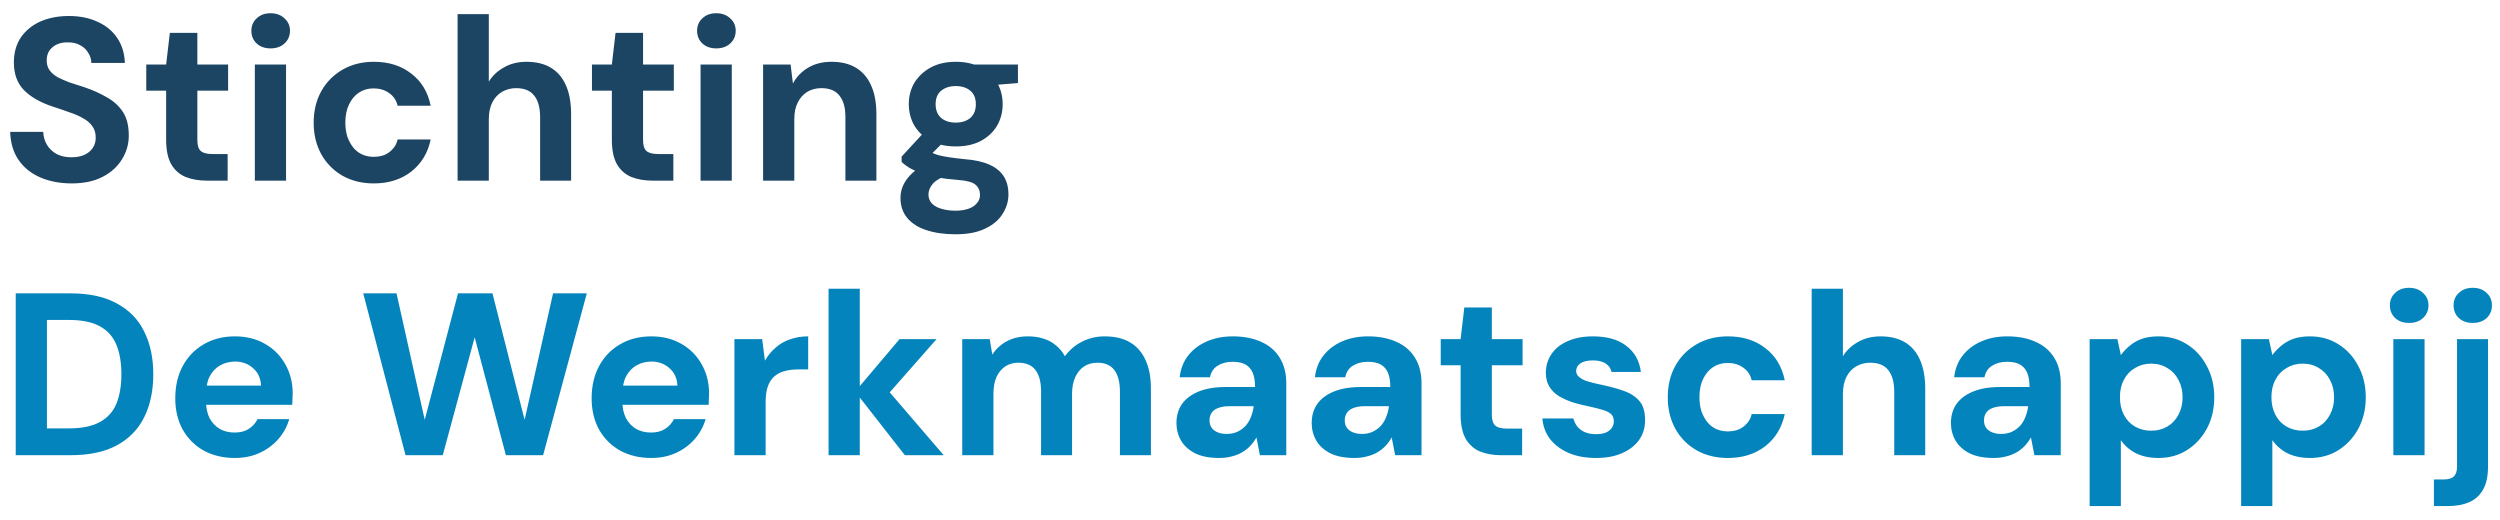 <svg width="173" height="36" viewBox="0 0 173 36" fill="none" xmlns="http://www.w3.org/2000/svg">
<path d="M4.96 12.692C4.149 12.692 3.424 12.553 2.784 12.276C2.144 11.999 1.643 11.593 1.28 11.06C0.917 10.527 0.725 9.881 0.704 9.124H2.992C3.003 9.455 3.088 9.753 3.248 10.02C3.408 10.287 3.632 10.5 3.92 10.66C4.208 10.809 4.549 10.884 4.944 10.884C5.285 10.884 5.579 10.831 5.824 10.724C6.08 10.607 6.277 10.447 6.416 10.244C6.555 10.041 6.624 9.801 6.624 9.524C6.624 9.204 6.544 8.937 6.384 8.724C6.235 8.511 6.021 8.329 5.744 8.18C5.467 8.02 5.147 7.881 4.784 7.764C4.432 7.636 4.059 7.508 3.664 7.38C2.789 7.092 2.117 6.708 1.648 6.228C1.189 5.748 0.96 5.113 0.96 4.324C0.96 3.652 1.12 3.076 1.44 2.596C1.771 2.116 2.219 1.748 2.784 1.492C3.36 1.236 4.021 1.108 4.768 1.108C5.525 1.108 6.187 1.241 6.752 1.508C7.328 1.764 7.781 2.137 8.112 2.628C8.443 3.119 8.619 3.695 8.64 4.356H6.32C6.32 4.111 6.251 3.881 6.112 3.668C5.984 3.444 5.803 3.268 5.568 3.14C5.333 3.001 5.056 2.932 4.736 2.932C4.448 2.921 4.192 2.964 3.968 3.06C3.744 3.156 3.563 3.3 3.424 3.492C3.296 3.673 3.232 3.903 3.232 4.18C3.232 4.447 3.296 4.671 3.424 4.852C3.552 5.033 3.733 5.193 3.968 5.332C4.213 5.46 4.491 5.583 4.8 5.7C5.12 5.807 5.467 5.919 5.84 6.036C6.405 6.228 6.917 6.457 7.376 6.724C7.845 6.98 8.219 7.316 8.496 7.732C8.773 8.148 8.912 8.697 8.912 9.38C8.912 9.967 8.757 10.511 8.448 11.012C8.149 11.513 7.707 11.919 7.12 12.228C6.533 12.537 5.813 12.692 4.96 12.692ZM14.313 12.5C13.758 12.5 13.267 12.415 12.841 12.244C12.414 12.063 12.083 11.769 11.849 11.364C11.614 10.948 11.497 10.383 11.497 9.668V6.276H10.121V4.468H11.497L11.753 2.276H13.657V4.468H15.785V6.276H13.657V9.7C13.657 10.063 13.737 10.313 13.897 10.452C14.057 10.591 14.329 10.66 14.713 10.66H15.753V12.5H14.313ZM17.635 12.5V4.468H19.795V12.5H17.635ZM18.723 3.348C18.329 3.348 18.009 3.236 17.763 3.012C17.518 2.777 17.395 2.484 17.395 2.132C17.395 1.78 17.518 1.492 17.763 1.268C18.009 1.033 18.329 0.916 18.723 0.916C19.118 0.916 19.438 1.033 19.683 1.268C19.939 1.492 20.067 1.78 20.067 2.132C20.067 2.484 19.939 2.777 19.683 3.012C19.438 3.236 19.118 3.348 18.723 3.348ZM25.866 12.692C25.056 12.692 24.336 12.516 23.706 12.164C23.077 11.801 22.586 11.305 22.234 10.676C21.882 10.036 21.706 9.311 21.706 8.5C21.706 7.668 21.882 6.937 22.234 6.308C22.586 5.679 23.077 5.183 23.706 4.82C24.336 4.457 25.056 4.276 25.866 4.276C26.901 4.276 27.765 4.548 28.458 5.092C29.162 5.625 29.61 6.367 29.802 7.316H27.514C27.429 6.943 27.232 6.649 26.922 6.436C26.624 6.223 26.266 6.116 25.85 6.116C25.477 6.116 25.141 6.212 24.842 6.404C24.554 6.596 24.325 6.868 24.154 7.22C23.984 7.572 23.898 7.993 23.898 8.484C23.898 8.847 23.946 9.177 24.042 9.476C24.149 9.764 24.288 10.015 24.458 10.228C24.629 10.431 24.832 10.585 25.066 10.692C25.312 10.799 25.573 10.852 25.85 10.852C26.128 10.852 26.378 10.809 26.602 10.724C26.826 10.628 27.018 10.489 27.178 10.308C27.349 10.127 27.461 9.908 27.514 9.652H29.802C29.61 10.58 29.162 11.321 28.458 11.876C27.754 12.42 26.89 12.692 25.866 12.692ZM31.665 12.5V0.98H33.825V5.652C34.081 5.236 34.433 4.905 34.881 4.66C35.329 4.404 35.847 4.276 36.433 4.276C37.105 4.276 37.671 4.415 38.129 4.692C38.588 4.969 38.935 5.38 39.169 5.924C39.404 6.457 39.521 7.119 39.521 7.908V12.5H37.377V8.116C37.377 7.465 37.244 6.969 36.977 6.628C36.711 6.276 36.289 6.1 35.713 6.1C35.361 6.1 35.036 6.185 34.737 6.356C34.449 6.527 34.225 6.772 34.065 7.092C33.905 7.412 33.825 7.801 33.825 8.26V12.5H31.665ZM45.156 12.5C44.602 12.5 44.111 12.415 43.684 12.244C43.258 12.063 42.927 11.769 42.692 11.364C42.458 10.948 42.34 10.383 42.34 9.668V6.276H40.964V4.468H42.34L42.596 2.276H44.5V4.468H46.628V6.276H44.5V9.7C44.5 10.063 44.58 10.313 44.74 10.452C44.9 10.591 45.172 10.66 45.556 10.66H46.596V12.5H45.156ZM48.479 12.5V4.468H50.639V12.5H48.479ZM49.567 3.348C49.172 3.348 48.852 3.236 48.607 3.012C48.362 2.777 48.239 2.484 48.239 2.132C48.239 1.78 48.362 1.492 48.607 1.268C48.852 1.033 49.172 0.916 49.567 0.916C49.962 0.916 50.282 1.033 50.527 1.268C50.783 1.492 50.911 1.78 50.911 2.132C50.911 2.484 50.783 2.777 50.527 3.012C50.282 3.236 49.962 3.348 49.567 3.348ZM52.806 12.5V4.468H54.71L54.87 5.78C55.115 5.321 55.462 4.959 55.91 4.692C56.369 4.415 56.913 4.276 57.542 4.276C58.214 4.276 58.779 4.415 59.238 4.692C59.697 4.969 60.043 5.375 60.278 5.908C60.523 6.441 60.646 7.103 60.646 7.892V12.5H58.502V8.084C58.502 7.444 58.363 6.953 58.086 6.612C57.819 6.271 57.403 6.1 56.838 6.1C56.475 6.1 56.15 6.185 55.862 6.356C55.585 6.527 55.366 6.772 55.206 7.092C55.046 7.401 54.966 7.785 54.966 8.244V12.5H52.806ZM66.121 16.212C65.353 16.212 64.681 16.116 64.105 15.924C63.54 15.743 63.097 15.46 62.777 15.076C62.468 14.703 62.313 14.239 62.313 13.684C62.313 13.311 62.409 12.959 62.601 12.628C62.793 12.297 63.071 11.999 63.433 11.732C63.807 11.455 64.271 11.22 64.825 11.028L65.641 12.1C65.151 12.26 64.793 12.457 64.569 12.692C64.356 12.937 64.249 13.193 64.249 13.46C64.249 13.705 64.329 13.913 64.489 14.084C64.66 14.255 64.884 14.377 65.161 14.452C65.449 14.537 65.769 14.58 66.121 14.58C66.452 14.58 66.745 14.537 67.001 14.452C67.257 14.367 67.455 14.239 67.593 14.068C67.743 13.908 67.817 13.716 67.817 13.492C67.817 13.204 67.716 12.969 67.513 12.788C67.311 12.607 66.905 12.495 66.297 12.452C65.753 12.409 65.268 12.351 64.841 12.276C64.425 12.191 64.057 12.095 63.737 11.988C63.428 11.871 63.161 11.748 62.937 11.62C62.713 11.481 62.532 11.343 62.393 11.204V10.836L64.105 8.98L65.641 9.476L63.641 11.476L64.265 10.404C64.372 10.479 64.479 10.548 64.585 10.612C64.703 10.665 64.847 10.713 65.017 10.756C65.188 10.799 65.412 10.841 65.689 10.884C65.967 10.927 66.313 10.969 66.729 11.012C67.444 11.065 68.025 11.193 68.473 11.396C68.921 11.599 69.252 11.871 69.465 12.212C69.679 12.553 69.785 12.964 69.785 13.444C69.785 13.924 69.652 14.372 69.385 14.788C69.129 15.215 68.729 15.556 68.185 15.812C67.652 16.079 66.964 16.212 66.121 16.212ZM66.137 10.132C65.465 10.132 64.884 10.004 64.393 9.748C63.913 9.481 63.54 9.129 63.273 8.692C63.017 8.244 62.889 7.748 62.889 7.204C62.889 6.66 63.017 6.169 63.273 5.732C63.54 5.295 63.913 4.943 64.393 4.676C64.884 4.409 65.465 4.276 66.137 4.276C66.82 4.276 67.401 4.409 67.881 4.676C68.372 4.943 68.745 5.295 69.001 5.732C69.257 6.169 69.385 6.66 69.385 7.204C69.385 7.748 69.257 8.244 69.001 8.692C68.745 9.129 68.372 9.481 67.881 9.748C67.401 10.004 66.82 10.132 66.137 10.132ZM66.137 8.484C66.553 8.484 66.889 8.377 67.145 8.164C67.401 7.94 67.529 7.62 67.529 7.204C67.529 6.799 67.401 6.489 67.145 6.276C66.889 6.063 66.553 5.956 66.137 5.956C65.732 5.956 65.396 6.063 65.129 6.276C64.873 6.489 64.745 6.799 64.745 7.204C64.745 7.62 64.873 7.94 65.129 8.164C65.385 8.377 65.721 8.484 66.137 8.484ZM67.465 5.988L67.113 4.468H70.441V5.748L67.465 5.988Z" fill="#1C4463"/>
<path d="M1.088 31.5V20.3H4.88C6.181 20.3 7.253 20.535 8.096 21.004C8.949 21.463 9.579 22.113 9.984 22.956C10.4 23.788 10.608 24.769 10.608 25.9C10.608 27.031 10.4 28.017 9.984 28.86C9.579 29.692 8.949 30.343 8.096 30.812C7.253 31.271 6.181 31.5 4.88 31.5H1.088ZM3.248 29.644H4.752C5.669 29.644 6.395 29.495 6.928 29.196C7.461 28.897 7.84 28.471 8.064 27.916C8.288 27.351 8.4 26.679 8.4 25.9C8.4 25.111 8.288 24.439 8.064 23.884C7.84 23.319 7.461 22.887 6.928 22.588C6.395 22.289 5.669 22.14 4.752 22.14H3.248V29.644ZM16.256 31.692C15.445 31.692 14.726 31.521 14.096 31.18C13.477 30.828 12.992 30.343 12.64 29.724C12.299 29.095 12.128 28.375 12.128 27.564C12.128 26.721 12.299 25.98 12.64 25.34C12.982 24.7 13.461 24.199 14.08 23.836C14.71 23.463 15.435 23.276 16.256 23.276C17.056 23.276 17.755 23.452 18.352 23.804C18.95 24.145 19.413 24.615 19.744 25.212C20.085 25.809 20.256 26.487 20.256 27.244C20.256 27.351 20.251 27.473 20.24 27.612C20.24 27.74 20.235 27.873 20.224 28.012H13.664V26.684H18.064C18.043 26.183 17.861 25.783 17.52 25.484C17.179 25.175 16.763 25.02 16.272 25.02C15.899 25.02 15.557 25.105 15.248 25.276C14.939 25.447 14.694 25.703 14.512 26.044C14.341 26.375 14.256 26.796 14.256 27.308V27.772C14.256 28.209 14.336 28.593 14.496 28.924C14.667 29.244 14.902 29.495 15.2 29.676C15.499 29.847 15.845 29.932 16.24 29.932C16.635 29.932 16.96 29.847 17.216 29.676C17.483 29.505 17.686 29.281 17.824 29.004H20.016C19.867 29.516 19.616 29.975 19.264 30.38C18.912 30.785 18.48 31.105 17.968 31.34C17.456 31.575 16.886 31.692 16.256 31.692ZM28.063 31.5L25.135 20.3H27.439L29.391 29.052L31.695 20.3H34.079L36.303 29.052L38.271 20.3H40.607L37.583 31.5H35.007L32.847 23.34L30.639 31.5H28.063ZM45.069 31.692C44.258 31.692 43.538 31.521 42.909 31.18C42.29 30.828 41.805 30.343 41.453 29.724C41.111 29.095 40.941 28.375 40.941 27.564C40.941 26.721 41.111 25.98 41.453 25.34C41.794 24.7 42.274 24.199 42.893 23.836C43.522 23.463 44.247 23.276 45.069 23.276C45.869 23.276 46.567 23.452 47.165 23.804C47.762 24.145 48.226 24.615 48.557 25.212C48.898 25.809 49.069 26.487 49.069 27.244C49.069 27.351 49.063 27.473 49.053 27.612C49.053 27.74 49.047 27.873 49.037 28.012H42.477V26.684H46.877C46.855 26.183 46.674 25.783 46.333 25.484C45.991 25.175 45.575 25.02 45.085 25.02C44.711 25.02 44.37 25.105 44.061 25.276C43.751 25.447 43.506 25.703 43.325 26.044C43.154 26.375 43.069 26.796 43.069 27.308V27.772C43.069 28.209 43.149 28.593 43.309 28.924C43.479 29.244 43.714 29.495 44.013 29.676C44.311 29.847 44.658 29.932 45.053 29.932C45.447 29.932 45.773 29.847 46.029 29.676C46.295 29.505 46.498 29.281 46.637 29.004H48.829C48.679 29.516 48.429 29.975 48.077 30.38C47.725 30.785 47.293 31.105 46.781 31.34C46.269 31.575 45.698 31.692 45.069 31.692ZM50.822 31.5V23.468H52.742L52.934 24.956C53.136 24.604 53.382 24.305 53.67 24.06C53.958 23.804 54.288 23.612 54.662 23.484C55.046 23.345 55.467 23.276 55.926 23.276V25.564H55.206C54.886 25.564 54.587 25.601 54.31 25.676C54.043 25.74 53.808 25.857 53.606 26.028C53.403 26.199 53.248 26.428 53.142 26.716C53.035 27.004 52.982 27.367 52.982 27.804V31.5H50.822ZM62.617 31.5L59.177 27.1L62.249 23.468H64.809L60.825 27.996V26.284L65.305 31.5H62.617ZM57.337 31.5V19.98H59.497V31.5H57.337ZM66.587 31.5V23.468H68.491L68.667 24.54C68.923 24.145 69.259 23.836 69.675 23.612C70.102 23.388 70.587 23.276 71.131 23.276C71.537 23.276 71.899 23.329 72.219 23.436C72.539 23.532 72.822 23.687 73.067 23.9C73.323 24.103 73.531 24.353 73.691 24.652C74.001 24.225 74.395 23.889 74.875 23.644C75.355 23.399 75.878 23.276 76.443 23.276C77.147 23.276 77.734 23.415 78.203 23.692C78.673 23.969 79.03 24.38 79.275 24.924C79.521 25.457 79.643 26.113 79.643 26.892V31.5H77.499V27.1C77.499 26.449 77.371 25.953 77.115 25.612C76.859 25.271 76.47 25.1 75.947 25.1C75.595 25.1 75.286 25.185 75.019 25.356C74.763 25.527 74.561 25.772 74.411 26.092C74.262 26.412 74.187 26.796 74.187 27.244V31.5H72.043V27.1C72.043 26.449 71.915 25.953 71.659 25.612C71.403 25.271 71.003 25.1 70.459 25.1C70.129 25.1 69.83 25.185 69.563 25.356C69.307 25.527 69.105 25.772 68.955 26.092C68.817 26.412 68.747 26.796 68.747 27.244V31.5H66.587ZM84.37 31.692C83.698 31.692 83.143 31.585 82.706 31.372C82.268 31.148 81.943 30.855 81.73 30.492C81.516 30.119 81.41 29.713 81.41 29.276C81.41 28.775 81.532 28.343 81.778 27.98C82.034 27.607 82.418 27.313 82.93 27.1C83.442 26.887 84.082 26.78 84.85 26.78H86.85C86.85 26.385 86.796 26.06 86.69 25.804C86.583 25.548 86.418 25.356 86.194 25.228C85.97 25.1 85.671 25.036 85.298 25.036C84.892 25.036 84.546 25.127 84.258 25.308C83.98 25.479 83.804 25.745 83.73 26.108H81.634C81.698 25.532 81.89 25.036 82.21 24.62C82.54 24.193 82.972 23.863 83.506 23.628C84.039 23.393 84.642 23.276 85.314 23.276C86.071 23.276 86.727 23.404 87.282 23.66C87.836 23.905 88.263 24.273 88.562 24.764C88.86 25.244 89.01 25.831 89.01 26.524V31.5H87.186L86.946 30.268C86.828 30.481 86.69 30.673 86.53 30.844C86.37 31.015 86.183 31.164 85.97 31.292C85.756 31.42 85.516 31.516 85.25 31.58C84.983 31.655 84.69 31.692 84.37 31.692ZM84.882 30.028C85.159 30.028 85.404 29.98 85.618 29.884C85.842 29.777 86.034 29.639 86.194 29.468C86.354 29.287 86.476 29.084 86.562 28.86C86.658 28.625 86.722 28.38 86.754 28.124V28.108H85.106C84.775 28.108 84.503 28.151 84.29 28.236C84.087 28.311 83.938 28.423 83.842 28.572C83.746 28.721 83.698 28.892 83.698 29.084C83.698 29.287 83.746 29.457 83.842 29.596C83.938 29.735 84.076 29.841 84.258 29.916C84.439 29.991 84.647 30.028 84.882 30.028ZM93.729 31.692C93.057 31.692 92.502 31.585 92.065 31.372C91.628 31.148 91.302 30.855 91.089 30.492C90.876 30.119 90.769 29.713 90.769 29.276C90.769 28.775 90.892 28.343 91.137 27.98C91.393 27.607 91.777 27.313 92.289 27.1C92.801 26.887 93.441 26.78 94.209 26.78H96.209C96.209 26.385 96.156 26.06 96.049 25.804C95.942 25.548 95.777 25.356 95.553 25.228C95.329 25.1 95.031 25.036 94.657 25.036C94.252 25.036 93.905 25.127 93.617 25.308C93.34 25.479 93.164 25.745 93.089 26.108H90.993C91.057 25.532 91.249 25.036 91.569 24.62C91.9 24.193 92.332 23.863 92.865 23.628C93.398 23.393 94.001 23.276 94.673 23.276C95.43 23.276 96.087 23.404 96.641 23.66C97.196 23.905 97.623 24.273 97.921 24.764C98.22 25.244 98.369 25.831 98.369 26.524V31.5H96.545L96.305 30.268C96.188 30.481 96.049 30.673 95.889 30.844C95.729 31.015 95.543 31.164 95.329 31.292C95.116 31.42 94.876 31.516 94.609 31.58C94.343 31.655 94.049 31.692 93.729 31.692ZM94.241 30.028C94.519 30.028 94.764 29.98 94.977 29.884C95.201 29.777 95.393 29.639 95.553 29.468C95.713 29.287 95.836 29.084 95.921 28.86C96.017 28.625 96.081 28.38 96.113 28.124V28.108H94.465C94.135 28.108 93.862 28.151 93.649 28.236C93.447 28.311 93.297 28.423 93.201 28.572C93.105 28.721 93.057 28.892 93.057 29.084C93.057 29.287 93.105 29.457 93.201 29.596C93.297 29.735 93.436 29.841 93.617 29.916C93.799 29.991 94.007 30.028 94.241 30.028ZM103.891 31.5C103.336 31.5 102.845 31.415 102.419 31.244C101.992 31.063 101.661 30.769 101.427 30.364C101.192 29.948 101.075 29.383 101.075 28.668V25.276H99.699V23.468H101.075L101.331 21.276H103.235V23.468H105.363V25.276H103.235V28.7C103.235 29.063 103.315 29.313 103.475 29.452C103.635 29.591 103.907 29.66 104.291 29.66H105.331V31.5H103.891ZM110.461 31.692C109.725 31.692 109.085 31.575 108.541 31.34C108.008 31.105 107.581 30.785 107.261 30.38C106.952 29.964 106.776 29.489 106.733 28.956H108.877C108.931 29.159 109.021 29.345 109.149 29.516C109.277 29.676 109.448 29.804 109.661 29.9C109.885 29.996 110.141 30.044 110.429 30.044C110.717 30.044 110.952 30.007 111.133 29.932C111.315 29.847 111.448 29.74 111.533 29.612C111.629 29.473 111.677 29.329 111.677 29.18C111.677 28.945 111.613 28.769 111.485 28.652C111.357 28.535 111.165 28.439 110.909 28.364C110.664 28.289 110.371 28.215 110.029 28.14C109.656 28.065 109.283 27.975 108.909 27.868C108.547 27.751 108.216 27.607 107.917 27.436C107.629 27.265 107.4 27.047 107.229 26.78C107.059 26.513 106.973 26.183 106.973 25.788C106.973 25.319 107.101 24.892 107.357 24.508C107.613 24.124 107.987 23.825 108.477 23.612C108.968 23.388 109.555 23.276 110.237 23.276C111.208 23.276 111.976 23.495 112.541 23.932C113.117 24.369 113.453 24.972 113.549 25.74H111.517C111.464 25.484 111.325 25.287 111.101 25.148C110.877 25.009 110.589 24.94 110.237 24.94C109.853 24.94 109.56 25.009 109.357 25.148C109.165 25.287 109.069 25.463 109.069 25.676C109.069 25.825 109.133 25.959 109.261 26.076C109.389 26.193 109.576 26.295 109.821 26.38C110.067 26.455 110.365 26.529 110.717 26.604C111.336 26.732 111.875 26.876 112.333 27.036C112.803 27.196 113.171 27.431 113.437 27.74C113.704 28.039 113.837 28.476 113.837 29.052C113.848 29.564 113.715 30.023 113.437 30.428C113.16 30.823 112.765 31.132 112.253 31.356C111.752 31.58 111.155 31.692 110.461 31.692ZM119.569 31.692C118.759 31.692 118.039 31.516 117.409 31.164C116.78 30.801 116.289 30.305 115.937 29.676C115.585 29.036 115.409 28.311 115.409 27.5C115.409 26.668 115.585 25.937 115.937 25.308C116.289 24.679 116.78 24.183 117.409 23.82C118.039 23.457 118.759 23.276 119.569 23.276C120.604 23.276 121.468 23.548 122.161 24.092C122.865 24.625 123.313 25.367 123.505 26.316H121.217C121.132 25.943 120.935 25.649 120.625 25.436C120.327 25.223 119.969 25.116 119.553 25.116C119.18 25.116 118.844 25.212 118.545 25.404C118.257 25.596 118.028 25.868 117.857 26.22C117.687 26.572 117.601 26.993 117.601 27.484C117.601 27.847 117.649 28.177 117.745 28.476C117.852 28.764 117.991 29.015 118.161 29.228C118.332 29.431 118.535 29.585 118.769 29.692C119.015 29.799 119.276 29.852 119.553 29.852C119.831 29.852 120.081 29.809 120.305 29.724C120.529 29.628 120.721 29.489 120.881 29.308C121.052 29.127 121.164 28.908 121.217 28.652H123.505C123.313 29.58 122.865 30.321 122.161 30.876C121.457 31.42 120.593 31.692 119.569 31.692ZM125.368 31.5V19.98H127.529V24.652C127.785 24.236 128.137 23.905 128.585 23.66C129.033 23.404 129.55 23.276 130.137 23.276C130.809 23.276 131.374 23.415 131.833 23.692C132.291 23.969 132.638 24.38 132.873 24.924C133.107 25.457 133.225 26.119 133.225 26.908V31.5H131.081V27.116C131.081 26.465 130.947 25.969 130.681 25.628C130.414 25.276 129.993 25.1 129.417 25.1C129.065 25.1 128.739 25.185 128.441 25.356C128.153 25.527 127.929 25.772 127.769 26.092C127.609 26.412 127.529 26.801 127.529 27.26V31.5H125.368ZM137.964 31.692C137.292 31.692 136.737 31.585 136.299 31.372C135.862 31.148 135.537 30.855 135.324 30.492C135.11 30.119 135.004 29.713 135.004 29.276C135.004 28.775 135.126 28.343 135.372 27.98C135.628 27.607 136.012 27.313 136.524 27.1C137.036 26.887 137.676 26.78 138.444 26.78H140.444C140.444 26.385 140.39 26.06 140.284 25.804C140.177 25.548 140.012 25.356 139.788 25.228C139.564 25.1 139.265 25.036 138.891 25.036C138.486 25.036 138.14 25.127 137.852 25.308C137.574 25.479 137.398 25.745 137.324 26.108H135.228C135.292 25.532 135.484 25.036 135.804 24.62C136.134 24.193 136.566 23.863 137.1 23.628C137.633 23.393 138.236 23.276 138.908 23.276C139.665 23.276 140.321 23.404 140.876 23.66C141.43 23.905 141.857 24.273 142.156 24.764C142.454 25.244 142.604 25.831 142.604 26.524V31.5H140.78L140.54 30.268C140.422 30.481 140.284 30.673 140.124 30.844C139.964 31.015 139.777 31.164 139.564 31.292C139.35 31.42 139.11 31.516 138.844 31.58C138.577 31.655 138.284 31.692 137.964 31.692ZM138.476 30.028C138.753 30.028 138.998 29.98 139.212 29.884C139.436 29.777 139.628 29.639 139.788 29.468C139.948 29.287 140.07 29.084 140.156 28.86C140.252 28.625 140.316 28.38 140.348 28.124V28.108H138.7C138.369 28.108 138.097 28.151 137.884 28.236C137.681 28.311 137.532 28.423 137.436 28.572C137.34 28.721 137.292 28.892 137.292 29.084C137.292 29.287 137.34 29.457 137.436 29.596C137.532 29.735 137.67 29.841 137.852 29.916C138.033 29.991 138.241 30.028 138.476 30.028ZM144.603 35.02V23.468H146.523L146.763 24.572C146.934 24.337 147.136 24.124 147.371 23.932C147.606 23.729 147.883 23.569 148.203 23.452C148.534 23.335 148.918 23.276 149.355 23.276C150.112 23.276 150.779 23.463 151.355 23.836C151.931 24.199 152.384 24.7 152.715 25.34C153.056 25.969 153.227 26.689 153.227 27.5C153.227 28.3 153.056 29.02 152.715 29.66C152.374 30.289 151.915 30.785 151.339 31.148C150.763 31.511 150.107 31.692 149.371 31.692C148.774 31.692 148.256 31.585 147.819 31.372C147.382 31.148 147.03 30.844 146.763 30.46V35.02H144.603ZM148.859 29.804C149.286 29.804 149.659 29.708 149.979 29.516C150.31 29.324 150.566 29.052 150.747 28.7C150.939 28.348 151.035 27.948 151.035 27.5C151.035 27.041 150.939 26.636 150.747 26.284C150.566 25.932 150.31 25.66 149.979 25.468C149.659 25.265 149.286 25.164 148.859 25.164C148.443 25.164 148.07 25.265 147.739 25.468C147.408 25.66 147.152 25.932 146.971 26.284C146.79 26.625 146.699 27.025 146.699 27.484C146.699 27.943 146.79 28.348 146.971 28.7C147.152 29.052 147.408 29.324 147.739 29.516C148.07 29.708 148.443 29.804 148.859 29.804ZM155.087 35.02V23.468H157.007L157.247 24.572C157.418 24.337 157.621 24.124 157.855 23.932C158.09 23.729 158.367 23.569 158.687 23.452C159.018 23.335 159.402 23.276 159.839 23.276C160.597 23.276 161.263 23.463 161.839 23.836C162.415 24.199 162.869 24.7 163.199 25.34C163.541 25.969 163.711 26.689 163.711 27.5C163.711 28.3 163.541 29.02 163.199 29.66C162.858 30.289 162.399 30.785 161.823 31.148C161.247 31.511 160.591 31.692 159.855 31.692C159.258 31.692 158.741 31.585 158.303 31.372C157.866 31.148 157.514 30.844 157.247 30.46V35.02H155.087ZM159.343 29.804C159.77 29.804 160.143 29.708 160.463 29.516C160.794 29.324 161.05 29.052 161.231 28.7C161.423 28.348 161.519 27.948 161.519 27.5C161.519 27.041 161.423 26.636 161.231 26.284C161.05 25.932 160.794 25.66 160.463 25.468C160.143 25.265 159.77 25.164 159.343 25.164C158.927 25.164 158.554 25.265 158.223 25.468C157.893 25.66 157.637 25.932 157.455 26.284C157.274 26.625 157.183 27.025 157.183 27.484C157.183 27.943 157.274 28.348 157.455 28.7C157.637 29.052 157.893 29.324 158.223 29.516C158.554 29.708 158.927 29.804 159.343 29.804ZM165.62 31.5V23.468H167.78V31.5H165.62ZM166.708 22.348C166.313 22.348 165.993 22.236 165.748 22.012C165.502 21.777 165.38 21.484 165.38 21.132C165.38 20.78 165.502 20.492 165.748 20.268C165.993 20.033 166.313 19.916 166.708 19.916C167.102 19.916 167.422 20.033 167.668 20.268C167.924 20.492 168.052 20.78 168.052 21.132C168.052 21.484 167.924 21.777 167.668 22.012C167.422 22.236 167.102 22.348 166.708 22.348ZM168.427 35.02V33.18H169.067C169.419 33.18 169.664 33.111 169.803 32.972C169.952 32.833 170.027 32.609 170.027 32.3V23.468H172.171V32.284C172.171 32.945 172.059 33.473 171.835 33.868C171.611 34.273 171.291 34.567 170.875 34.748C170.459 34.929 169.968 35.02 169.403 35.02H168.427ZM171.115 22.348C170.72 22.348 170.4 22.236 170.155 22.012C169.909 21.777 169.787 21.484 169.787 21.132C169.787 20.78 169.909 20.492 170.155 20.268C170.4 20.033 170.72 19.916 171.115 19.916C171.509 19.916 171.829 20.033 172.075 20.268C172.32 20.492 172.443 20.78 172.443 21.132C172.443 21.484 172.32 21.777 172.075 22.012C171.829 22.236 171.509 22.348 171.115 22.348Z" fill="#0484BC"/>
</svg>
